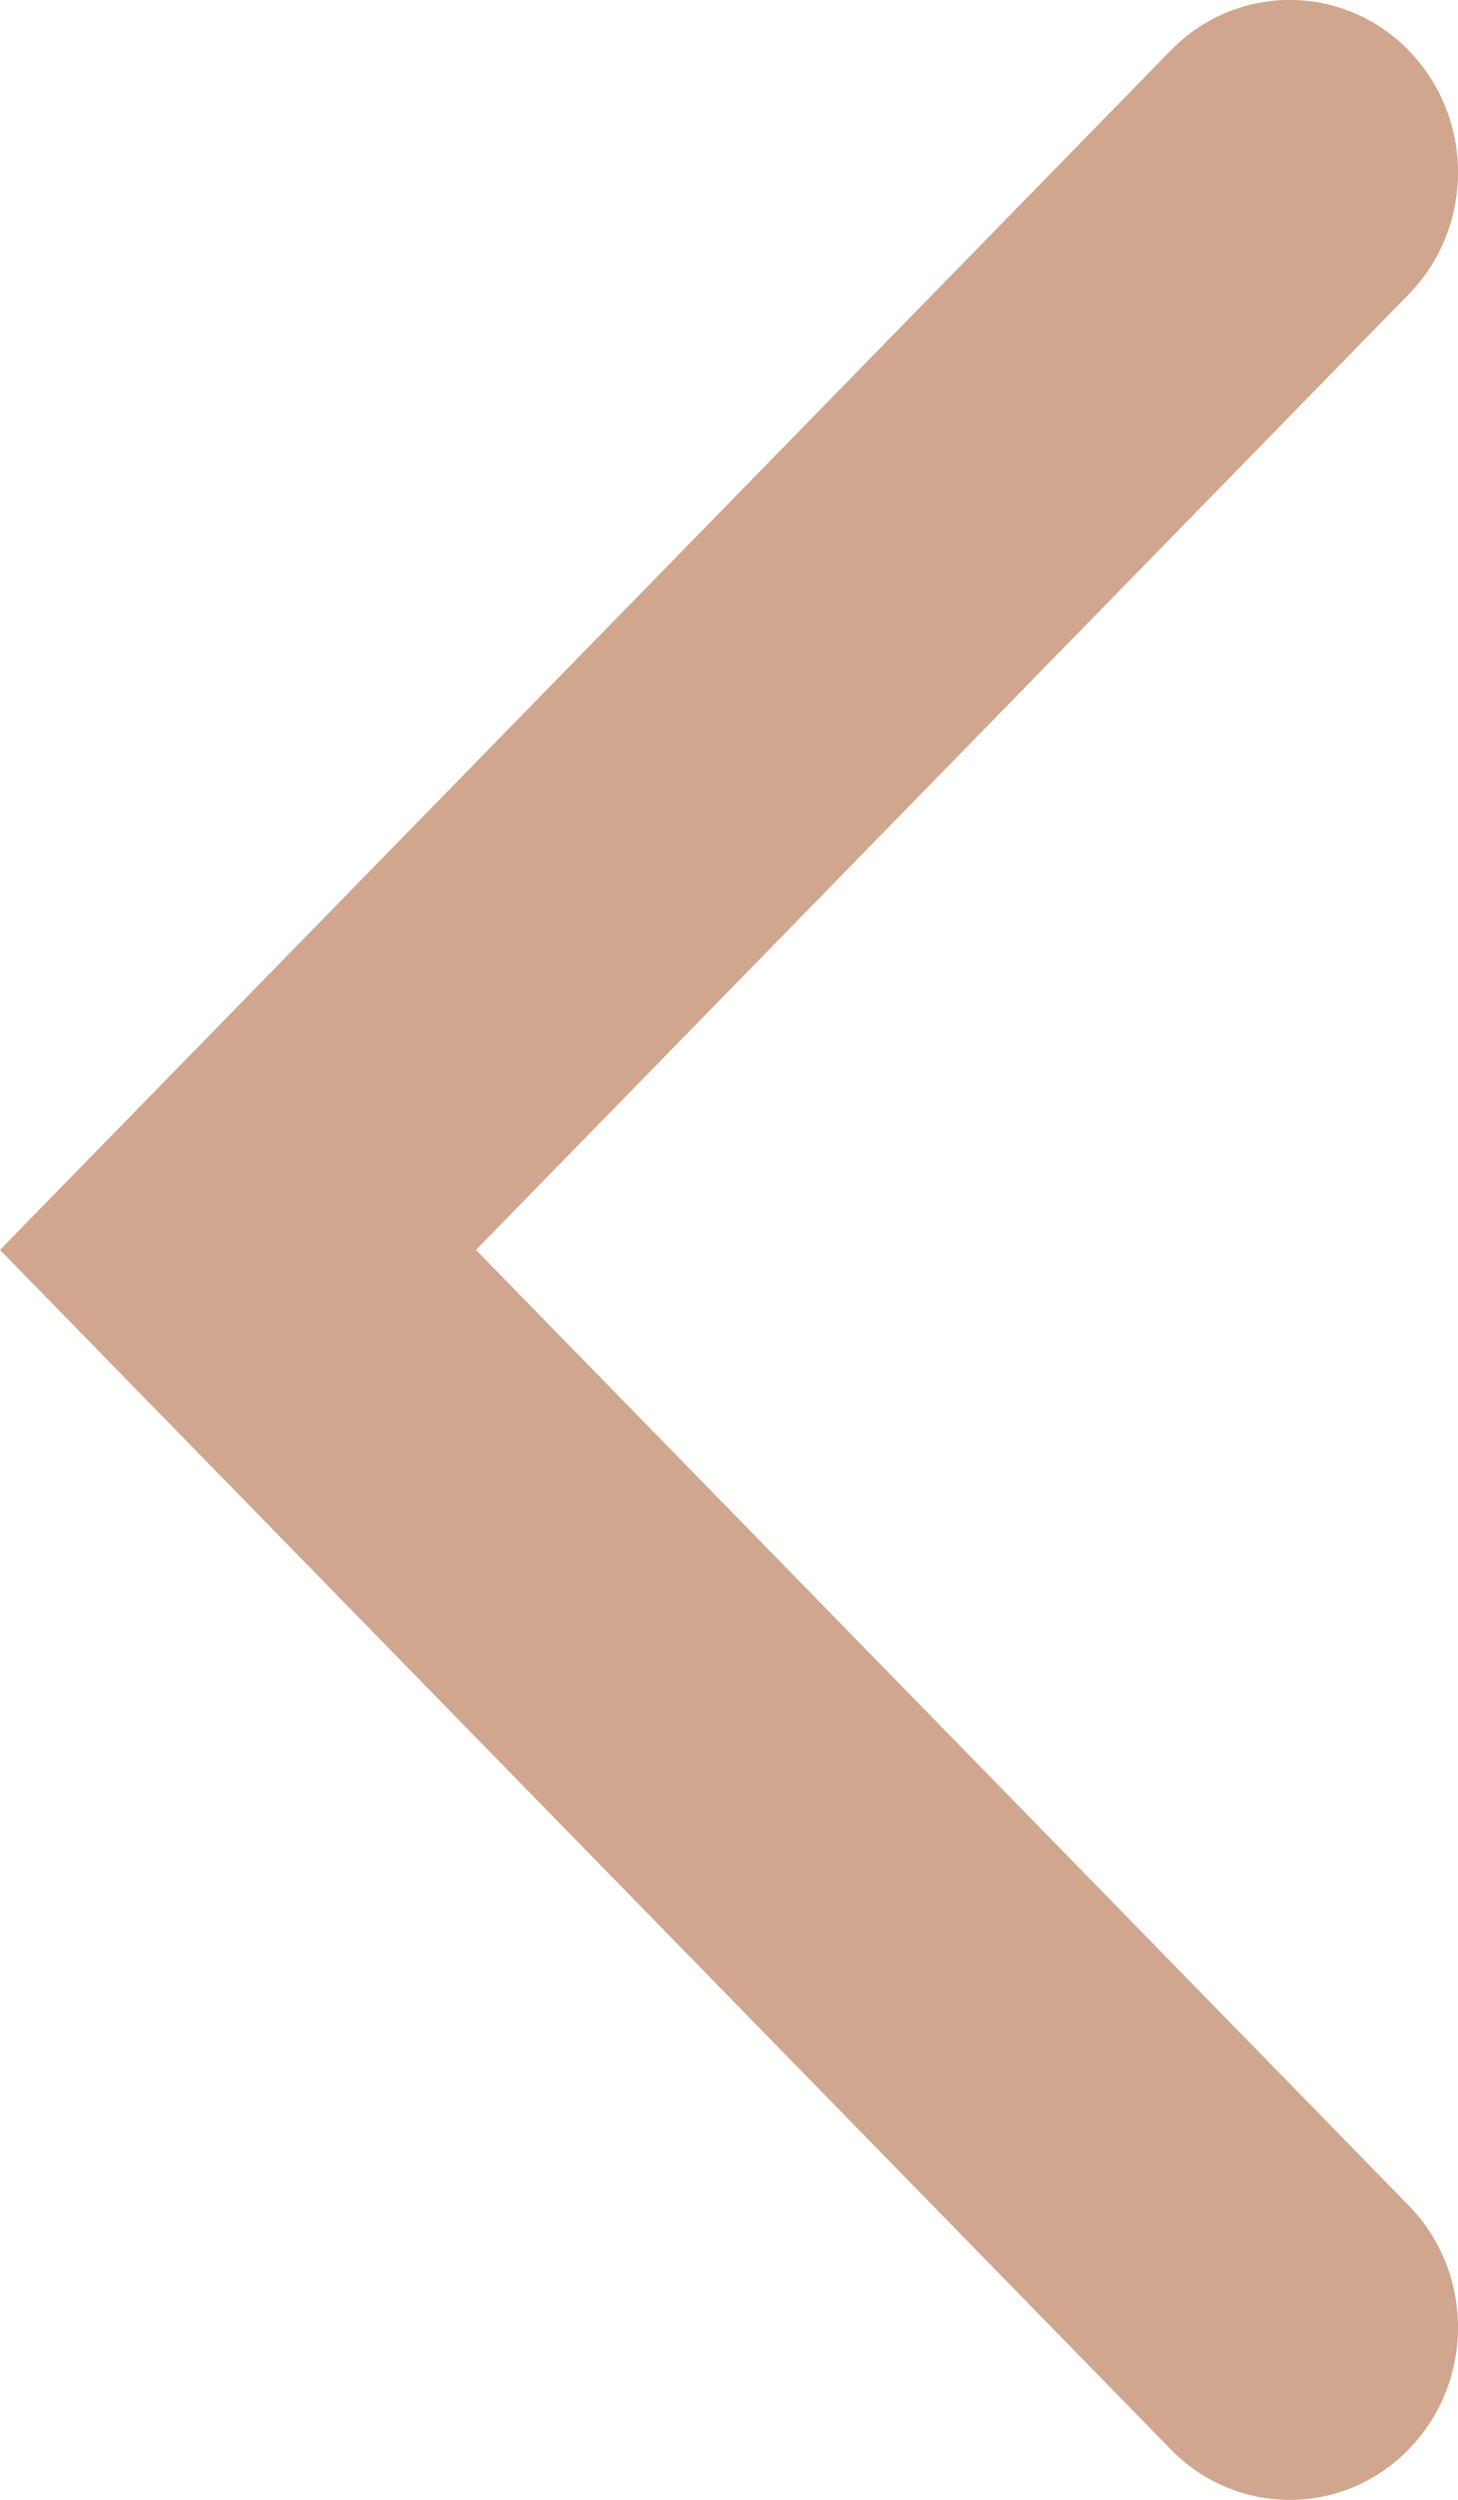 <?xml version="1.0" encoding="UTF-8"?> <svg xmlns="http://www.w3.org/2000/svg" width="7" height="12" viewBox="0 0 7 12" fill="none"> <path fill-rule="evenodd" clip-rule="evenodd" d="M6.763 0.242C7.079 0.566 7.079 1.09 6.763 1.413L2.285 6L6.763 10.587C7.079 10.91 7.079 11.434 6.763 11.758C6.448 12.081 5.936 12.081 5.621 11.758L0 6L5.621 0.242C5.936 -0.081 6.448 -0.081 6.763 0.242Z" fill="#D0A68E"></path> </svg> 
